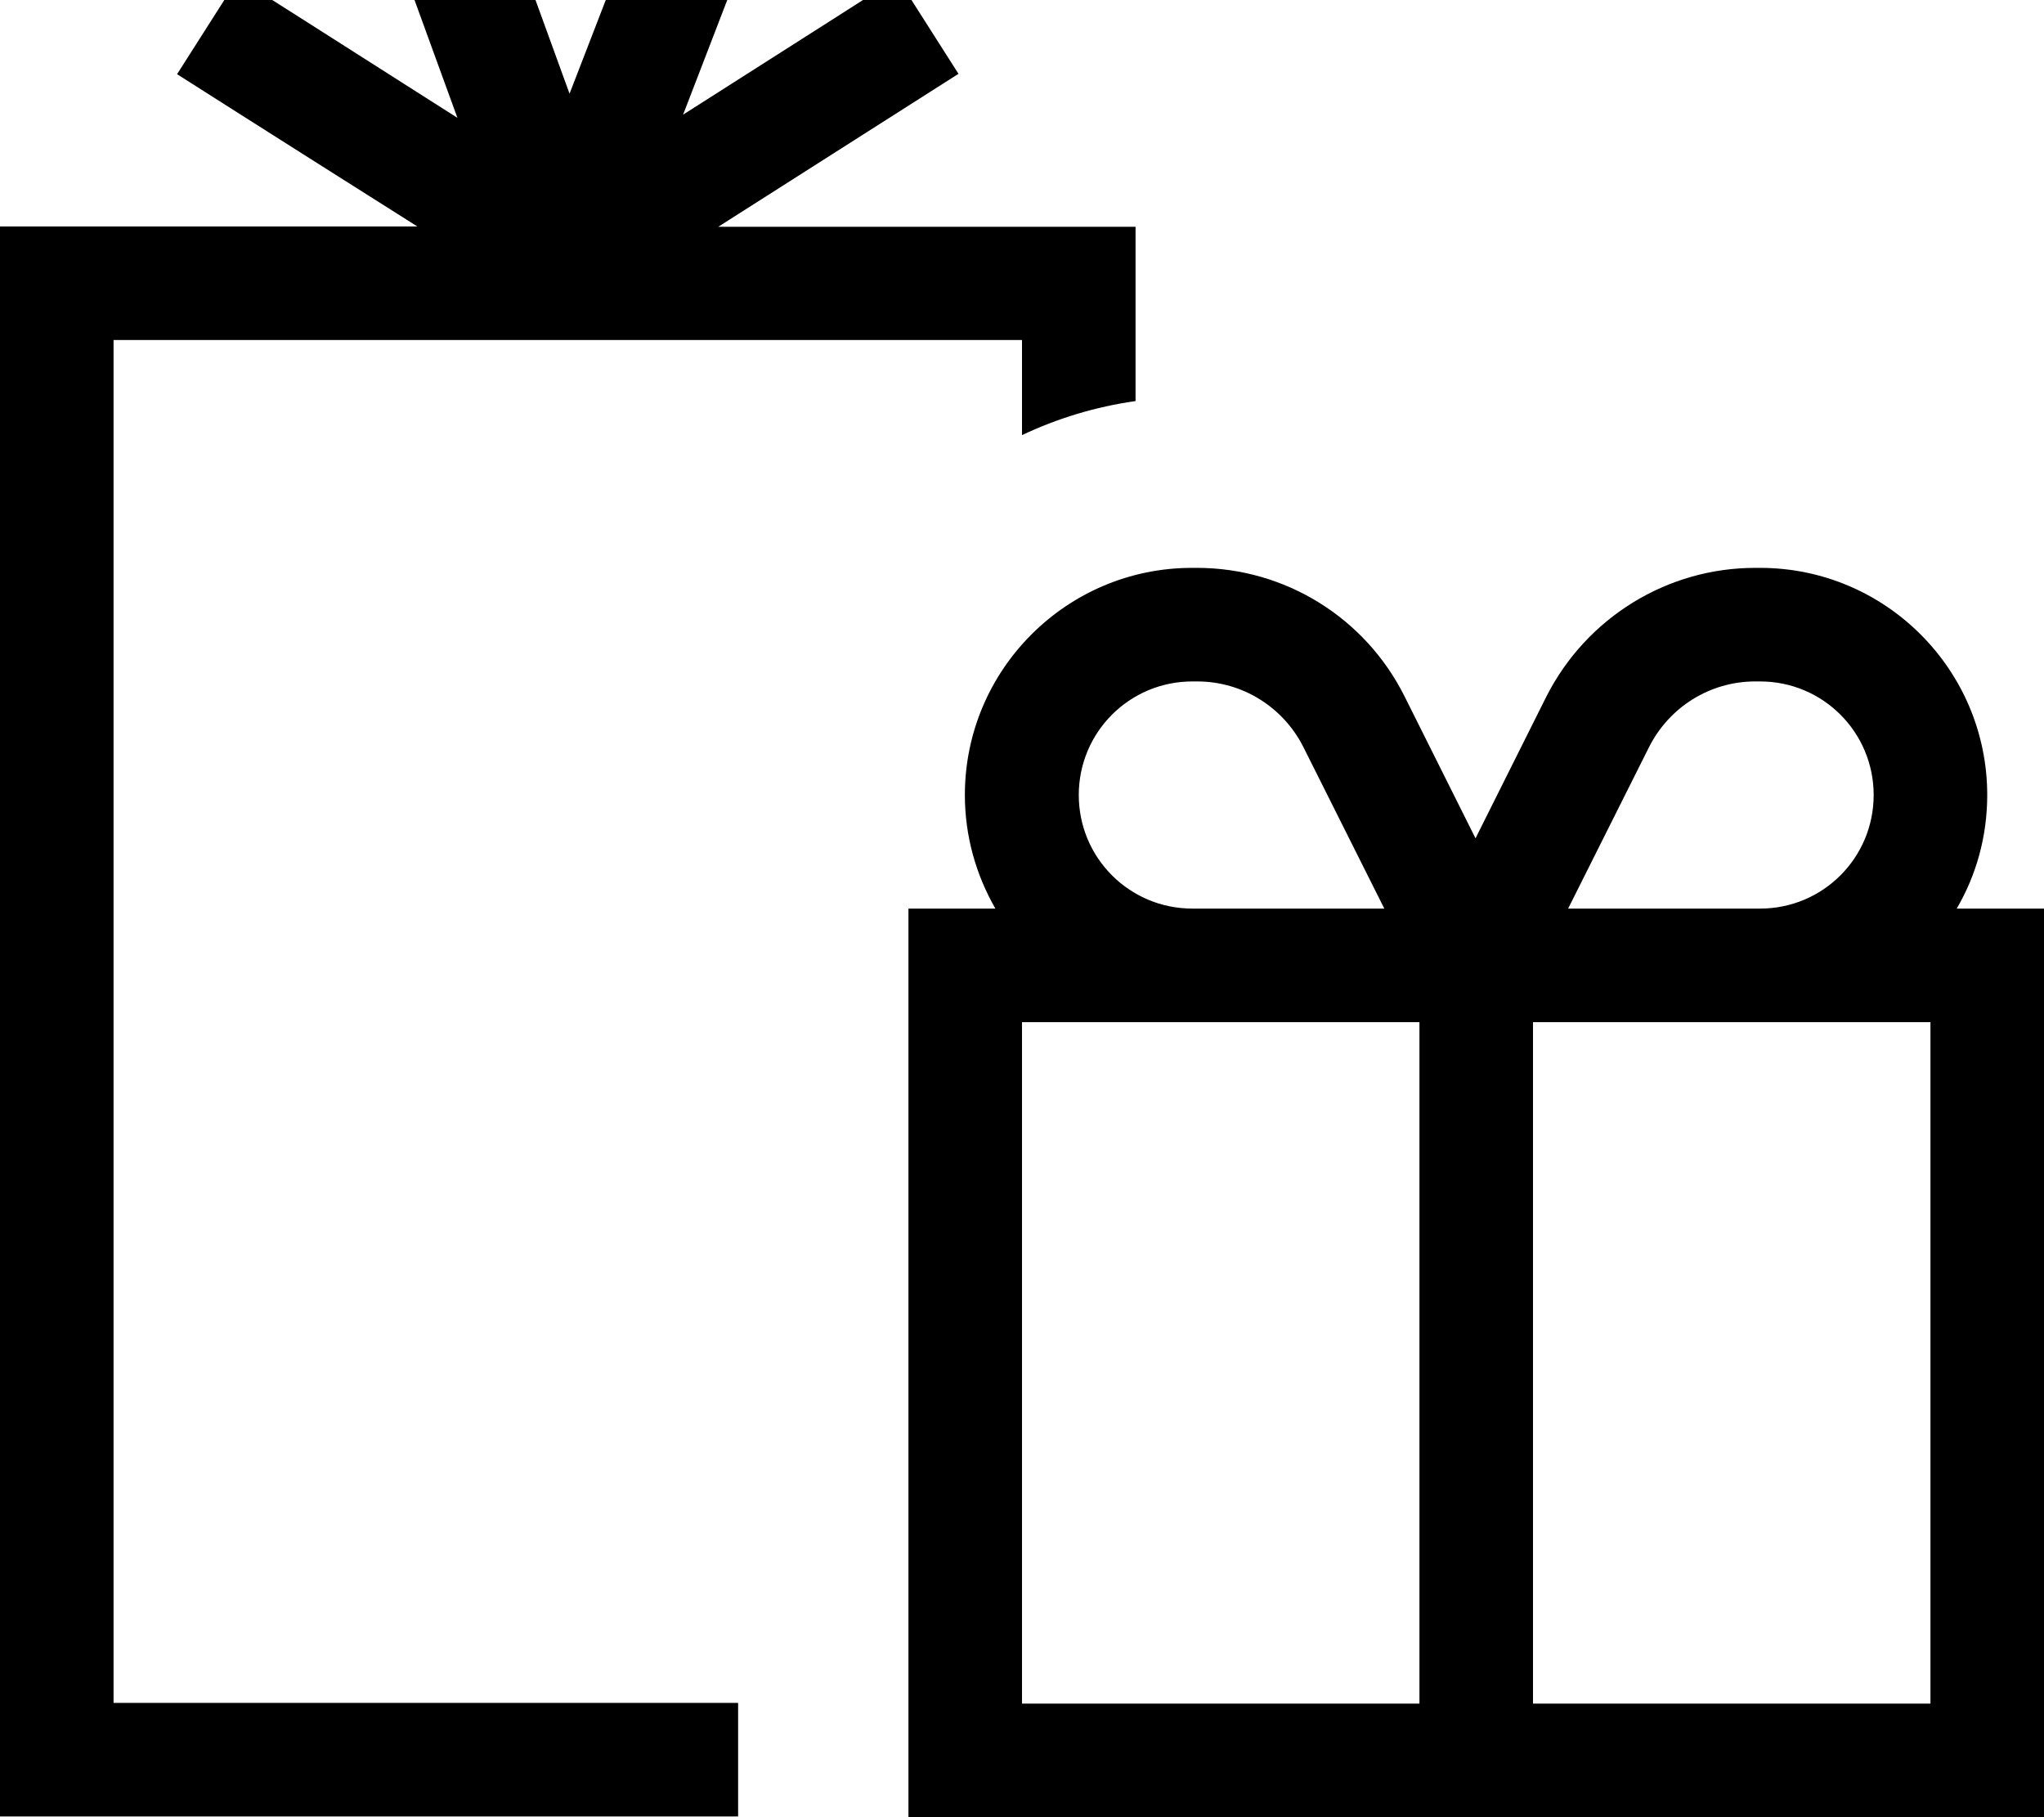 <svg xmlns="http://www.w3.org/2000/svg" viewBox="0 0 576 512"><!--! Font Awesome Pro 7.1.0 by @fontawesome - https://fontawesome.com License - https://fontawesome.com/license (Commercial License) Copyright 2025 Fonticons, Inc. --><path fill="currentColor" d="M214.7-25.2c-2.1 5.3-9.5 24.5-22.2 57.5 36.9-23.5 57-36.3 60.4-38.5l17.2 27c-2.2 1.4-24.8 15.8-67.7 43.1l117.6 0 0 49.1c-11.3 1.6-22.1 4.9-32 9.6l0-26.8-256 0 0 384 176 0 0 32-208 0 0-448 117.6 0C74.7 36.7 52.1 22.3 49.9 20.9l17.2-27c3.2 2 23.8 15.1 61.8 39.3-12.4-34-19.5-53.6-21.4-58.8l30.1-10.9c1.7 4.5 9.3 25.5 22.9 62.9 14.6-37.7 22.7-58.7 24.4-63.1l29.8 11.5zM337.4 192l-1.4 0c-17.7 0-32 14.3-32 32s14.3 32 32 32l54.1 0-22.8-45.5c-5.7-11.3-17.2-18.5-29.9-18.5zm-56.9 64c-5.4-9.4-8.6-20.3-8.6-32 0-35.3 28.7-64 64-64l1.4 0c24.8 0 47.4 14 58.5 36.2l20 40 20-40C447.1 174 469.8 160 494.6 160l1.4 0c35.3 0 64 28.7 64 64 0 11.7-3.1 22.6-8.6 32l24.6 0 0 256-320 0 0-256 24.6 0zM544 480l0-192-112 0 0 192 112 0zM336 288l-48 0 0 192 112 0 0-192-64 0zm160-32c17.7 0 32-14.3 32-32s-14.3-32-32-32l-1.4 0c-12.7 0-24.2 7.2-29.9 18.5L441.9 256 496 256z"/></svg>